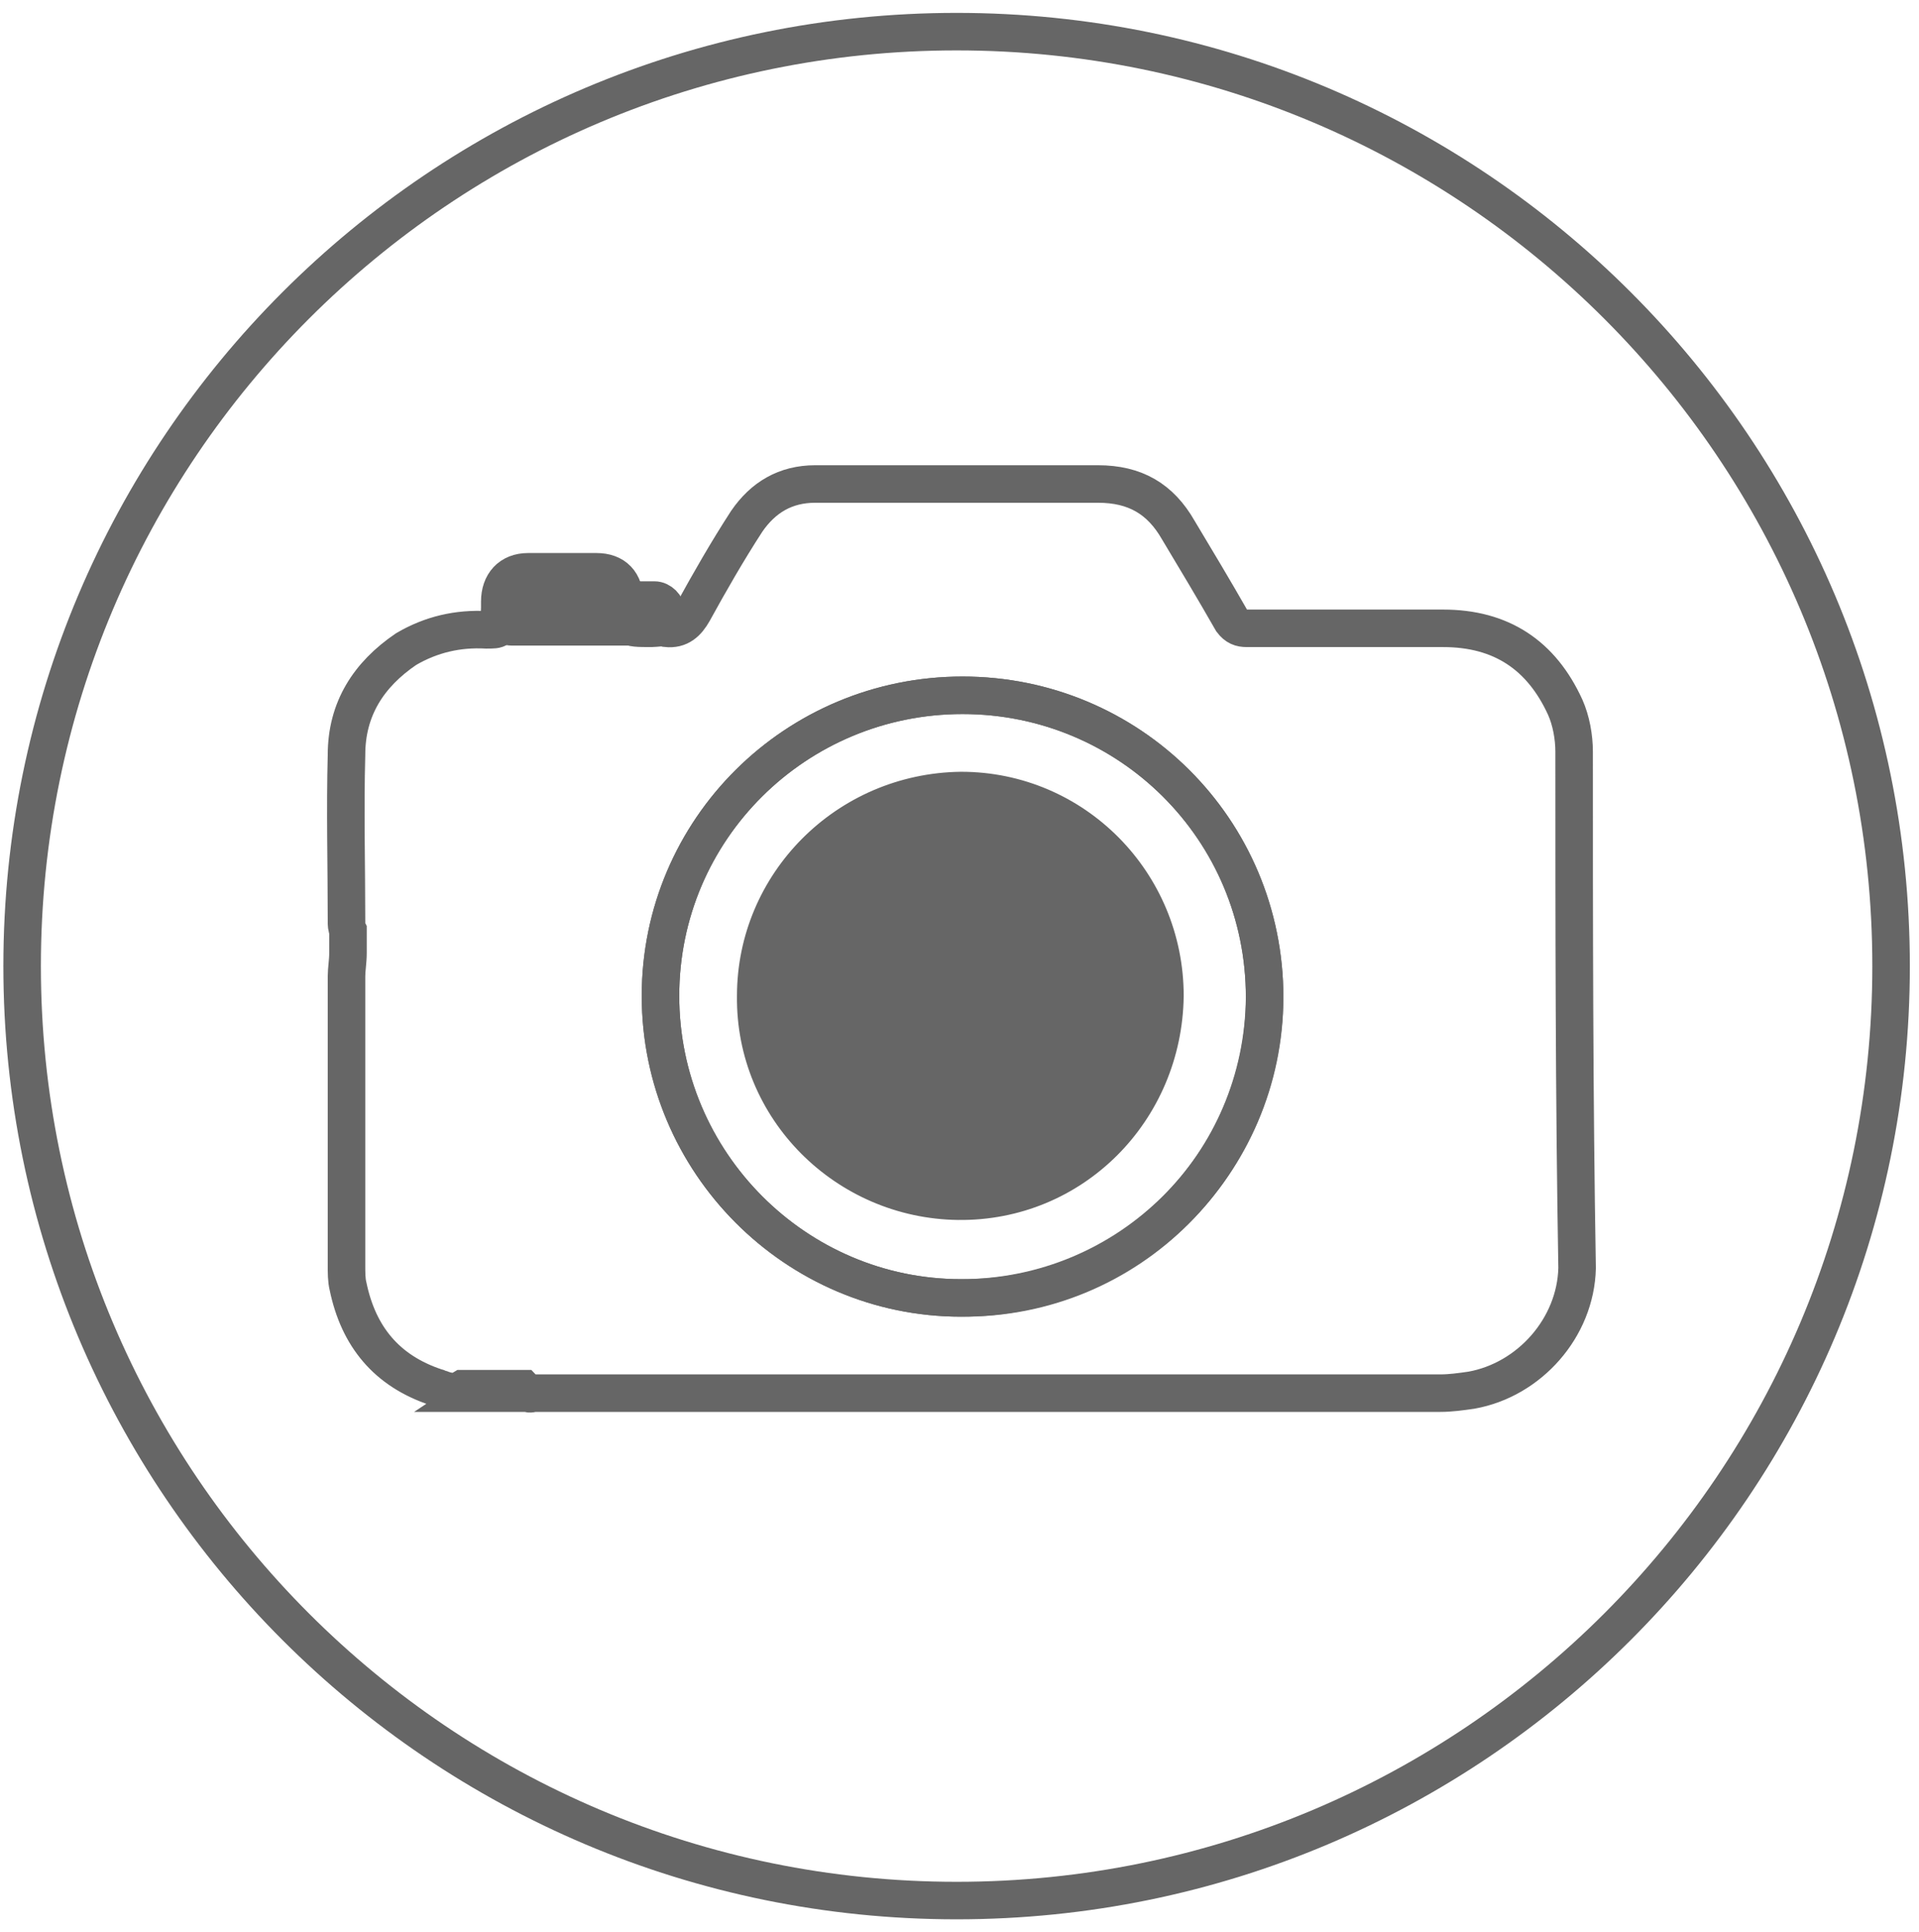 <svg width="145" height="146" viewBox="0 0 145 146" fill="none" xmlns="http://www.w3.org/2000/svg">
<path d="M49.907 75.25C49.907 62.657 60.139 52.538 72.732 52.538C85.325 52.538 95.556 62.657 95.556 75.362C95.556 87.843 85.325 98.074 72.619 98.074C60.139 98.074 49.907 87.843 49.907 75.25ZM57.103 75.25C56.991 83.795 63.962 90.653 72.394 90.766C81.052 90.878 87.911 83.907 88.023 75.25C88.023 66.705 81.164 59.734 72.619 59.734C63.962 59.846 57.103 66.817 57.103 75.25Z" stroke="#666666" stroke-width="2.835" stroke-miterlimit="10"/>
<path d="M57.103 75.25C56.99 66.817 63.962 59.846 72.507 59.846C81.052 59.846 87.91 66.817 87.91 75.362C87.91 83.907 80.939 90.878 72.282 90.878C63.962 90.766 57.103 83.795 57.103 75.25Z" fill="#666666" stroke="#666666" stroke-miterlimit="10"/>
<path d="M72.282 143.611C111.278 143.611 142.891 111.998 142.891 73.001C142.891 34.004 111.278 2.391 72.282 2.391C33.285 2.391 1.672 34.004 1.672 73.001C1.672 111.998 33.285 143.611 72.282 143.611Z" stroke="#666666" stroke-width="2.835" stroke-miterlimit="10"/>
<path d="M118.941 56.81C118.941 55.686 118.717 54.449 118.267 53.437C116.468 49.502 113.432 47.478 109.047 47.478C104.1 47.478 99.153 47.478 94.206 47.478C93.756 47.478 93.418 47.366 93.081 46.916C91.732 44.555 90.383 42.306 89.034 40.057C87.684 37.696 85.773 36.572 82.962 36.572C75.879 36.572 68.683 36.572 61.599 36.572C59.35 36.572 57.664 37.584 56.427 39.383C54.965 41.632 53.616 43.993 52.379 46.241C51.93 47.028 51.367 47.591 50.355 47.478C50.018 47.366 49.569 47.478 49.231 47.478C47.207 47.478 47.207 47.478 47.207 45.567C47.207 45.567 47.207 45.567 47.207 45.454C47.207 43.993 46.42 43.206 45.071 43.206C43.385 43.206 41.586 43.206 39.899 43.206C38.55 43.206 37.763 44.105 37.763 45.454C37.763 45.792 37.763 46.129 37.763 46.579C37.763 47.591 37.763 47.591 36.751 47.591C34.614 47.478 32.591 47.928 30.679 49.052C27.868 50.964 26.182 53.55 26.182 57.035C26.069 61.195 26.182 65.468 26.182 69.628C26.182 69.853 26.182 70.078 26.294 70.303V71.989C26.294 72.664 26.182 73.226 26.182 73.788C26.182 81.097 26.182 88.292 26.182 95.601C26.182 96.163 26.182 96.725 26.294 97.175C27.081 100.998 29.218 103.584 32.928 104.821C33.04 104.821 33.153 104.933 33.265 104.933C33.827 105.158 34.39 105.27 34.952 104.933H36.976C36.751 105.27 36.301 105.045 35.964 105.27C36.751 105.27 37.538 105.27 38.437 105.27C38.325 105.158 38.212 105.045 38.212 104.933H39.562C39.674 105.045 39.786 105.27 39.899 105.27C40.011 105.383 40.236 105.27 40.349 105.27C63.173 105.27 85.998 105.27 108.822 105.27C109.609 105.27 110.396 105.158 111.183 105.045C115.568 104.258 119.054 100.323 119.166 95.826C118.941 82.783 118.941 69.74 118.941 56.81ZM72.618 98.074C60.138 98.074 49.906 87.843 49.906 75.25C49.906 62.657 60.138 52.538 72.73 52.538C85.323 52.538 95.555 62.657 95.555 75.362C95.442 87.955 85.323 98.187 72.618 98.074Z" stroke="#666666" stroke-width="2.835" stroke-miterlimit="10"/>
<path d="M49.456 47.366H38.663C38.213 47.366 37.763 46.916 37.763 46.466V46.241C37.763 45.792 38.213 45.342 38.663 45.342H49.456C49.906 45.342 50.356 45.792 50.356 46.241V46.466C50.356 47.029 50.019 47.366 49.456 47.366Z" stroke="#666666" stroke-width="2.835" stroke-miterlimit="10"/>
</svg>
